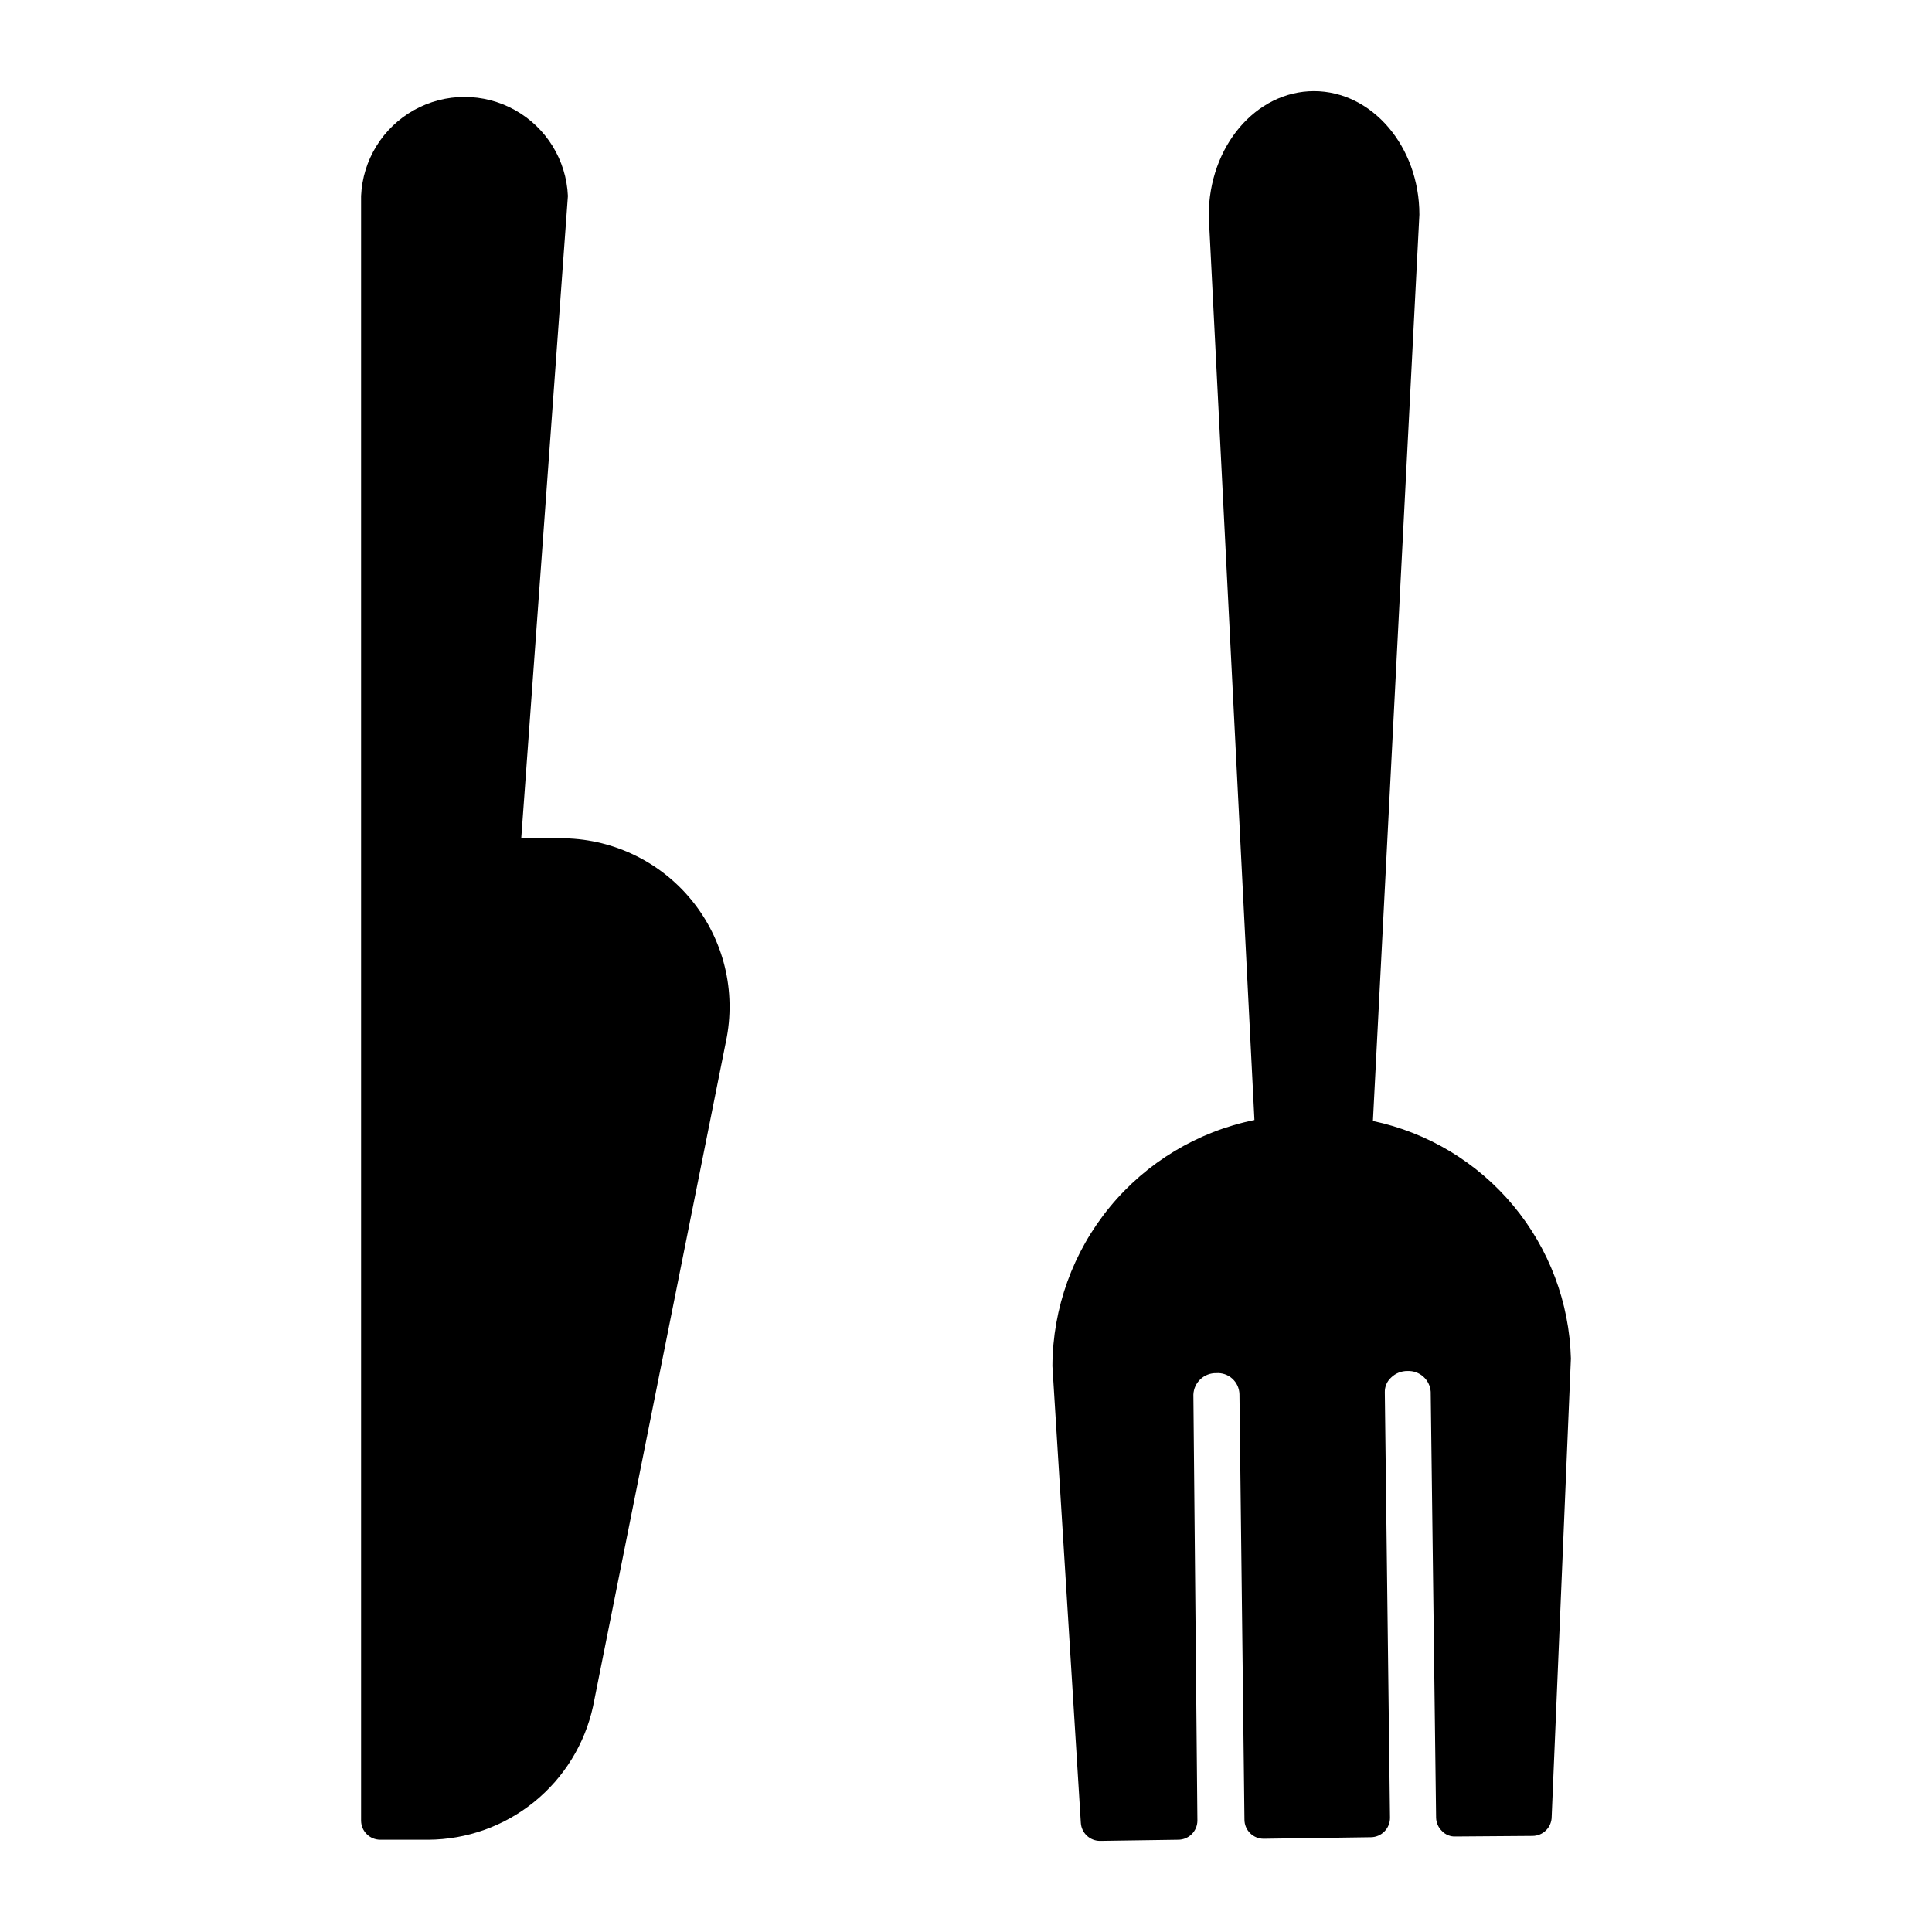 <?xml version="1.0" encoding="UTF-8"?>
<!-- Uploaded to: ICON Repo, www.iconrepo.com, Generator: ICON Repo Mixer Tools -->
<svg fill="#000000" width="800px" height="800px" version="1.1" viewBox="144 144 512 512" xmlns="http://www.w3.org/2000/svg">
 <g>
  <path d="m294.5 195.93-12.367 170.23h10.18c13.523-0.121 26.371 5.894 34.938 16.359s11.926 24.25 9.133 37.484l-35.215 176.18c-2.176 9.98-7.688 18.922-15.621 25.352-7.938 6.43-17.828 9.961-28.043 10.016h-12.723c-2.812 0-5.09-2.277-5.09-5.09v-430.53c0.41-9.508 5.723-18.129 14.031-22.766 8.312-4.641 18.434-4.641 26.746 0 8.309 4.637 13.621 13.258 14.031 22.766z"/>
  <path d="m560.3 504.07-5.09 121.38c0 1.348-0.535 2.644-1.488 3.598-0.953 0.953-2.25 1.492-3.598 1.492l-20.355 0.152c-1.355 0.074-2.676-0.445-3.613-1.426-0.98-0.934-1.547-2.215-1.578-3.562l-1.426-112.88c-0.219-3.199-2.953-5.641-6.156-5.496-1.617-0.023-3.176 0.602-4.328 1.73-1.105 1-1.719 2.43-1.68 3.918l1.375 112.77c0.008 1.352-0.523 2.652-1.477 3.613-0.938 0.957-2.219 1.508-3.562 1.527l-28.445 0.406c-2.812 0-5.09-2.277-5.09-5.09l-1.324-112.77v0.004c-0.051-1.562-0.734-3.039-1.898-4.086-1.16-1.047-2.699-1.574-4.258-1.461-3.231-0.059-5.918 2.469-6.055 5.699l1.066 112.87c0 1.352-0.535 2.644-1.488 3.602-0.957 0.953-2.25 1.488-3.602 1.488l-20.711 0.305c-2.695 0.008-4.926-2.094-5.09-4.781l-7.531-121.07c0.078-15.363 5.441-30.23 15.191-42.105 9.75-11.871 23.293-20.023 38.344-23.086l-12.109-239.69c0-18.32 12.52-32.977 27.887-32.977 15.367 0 27.938 14.656 27.938 32.723l-12.316 240.2h0.004c14.555 3.074 27.648 10.961 37.168 22.395 9.52 11.43 14.91 25.734 15.297 40.605z"/>
 </g>
</svg>
